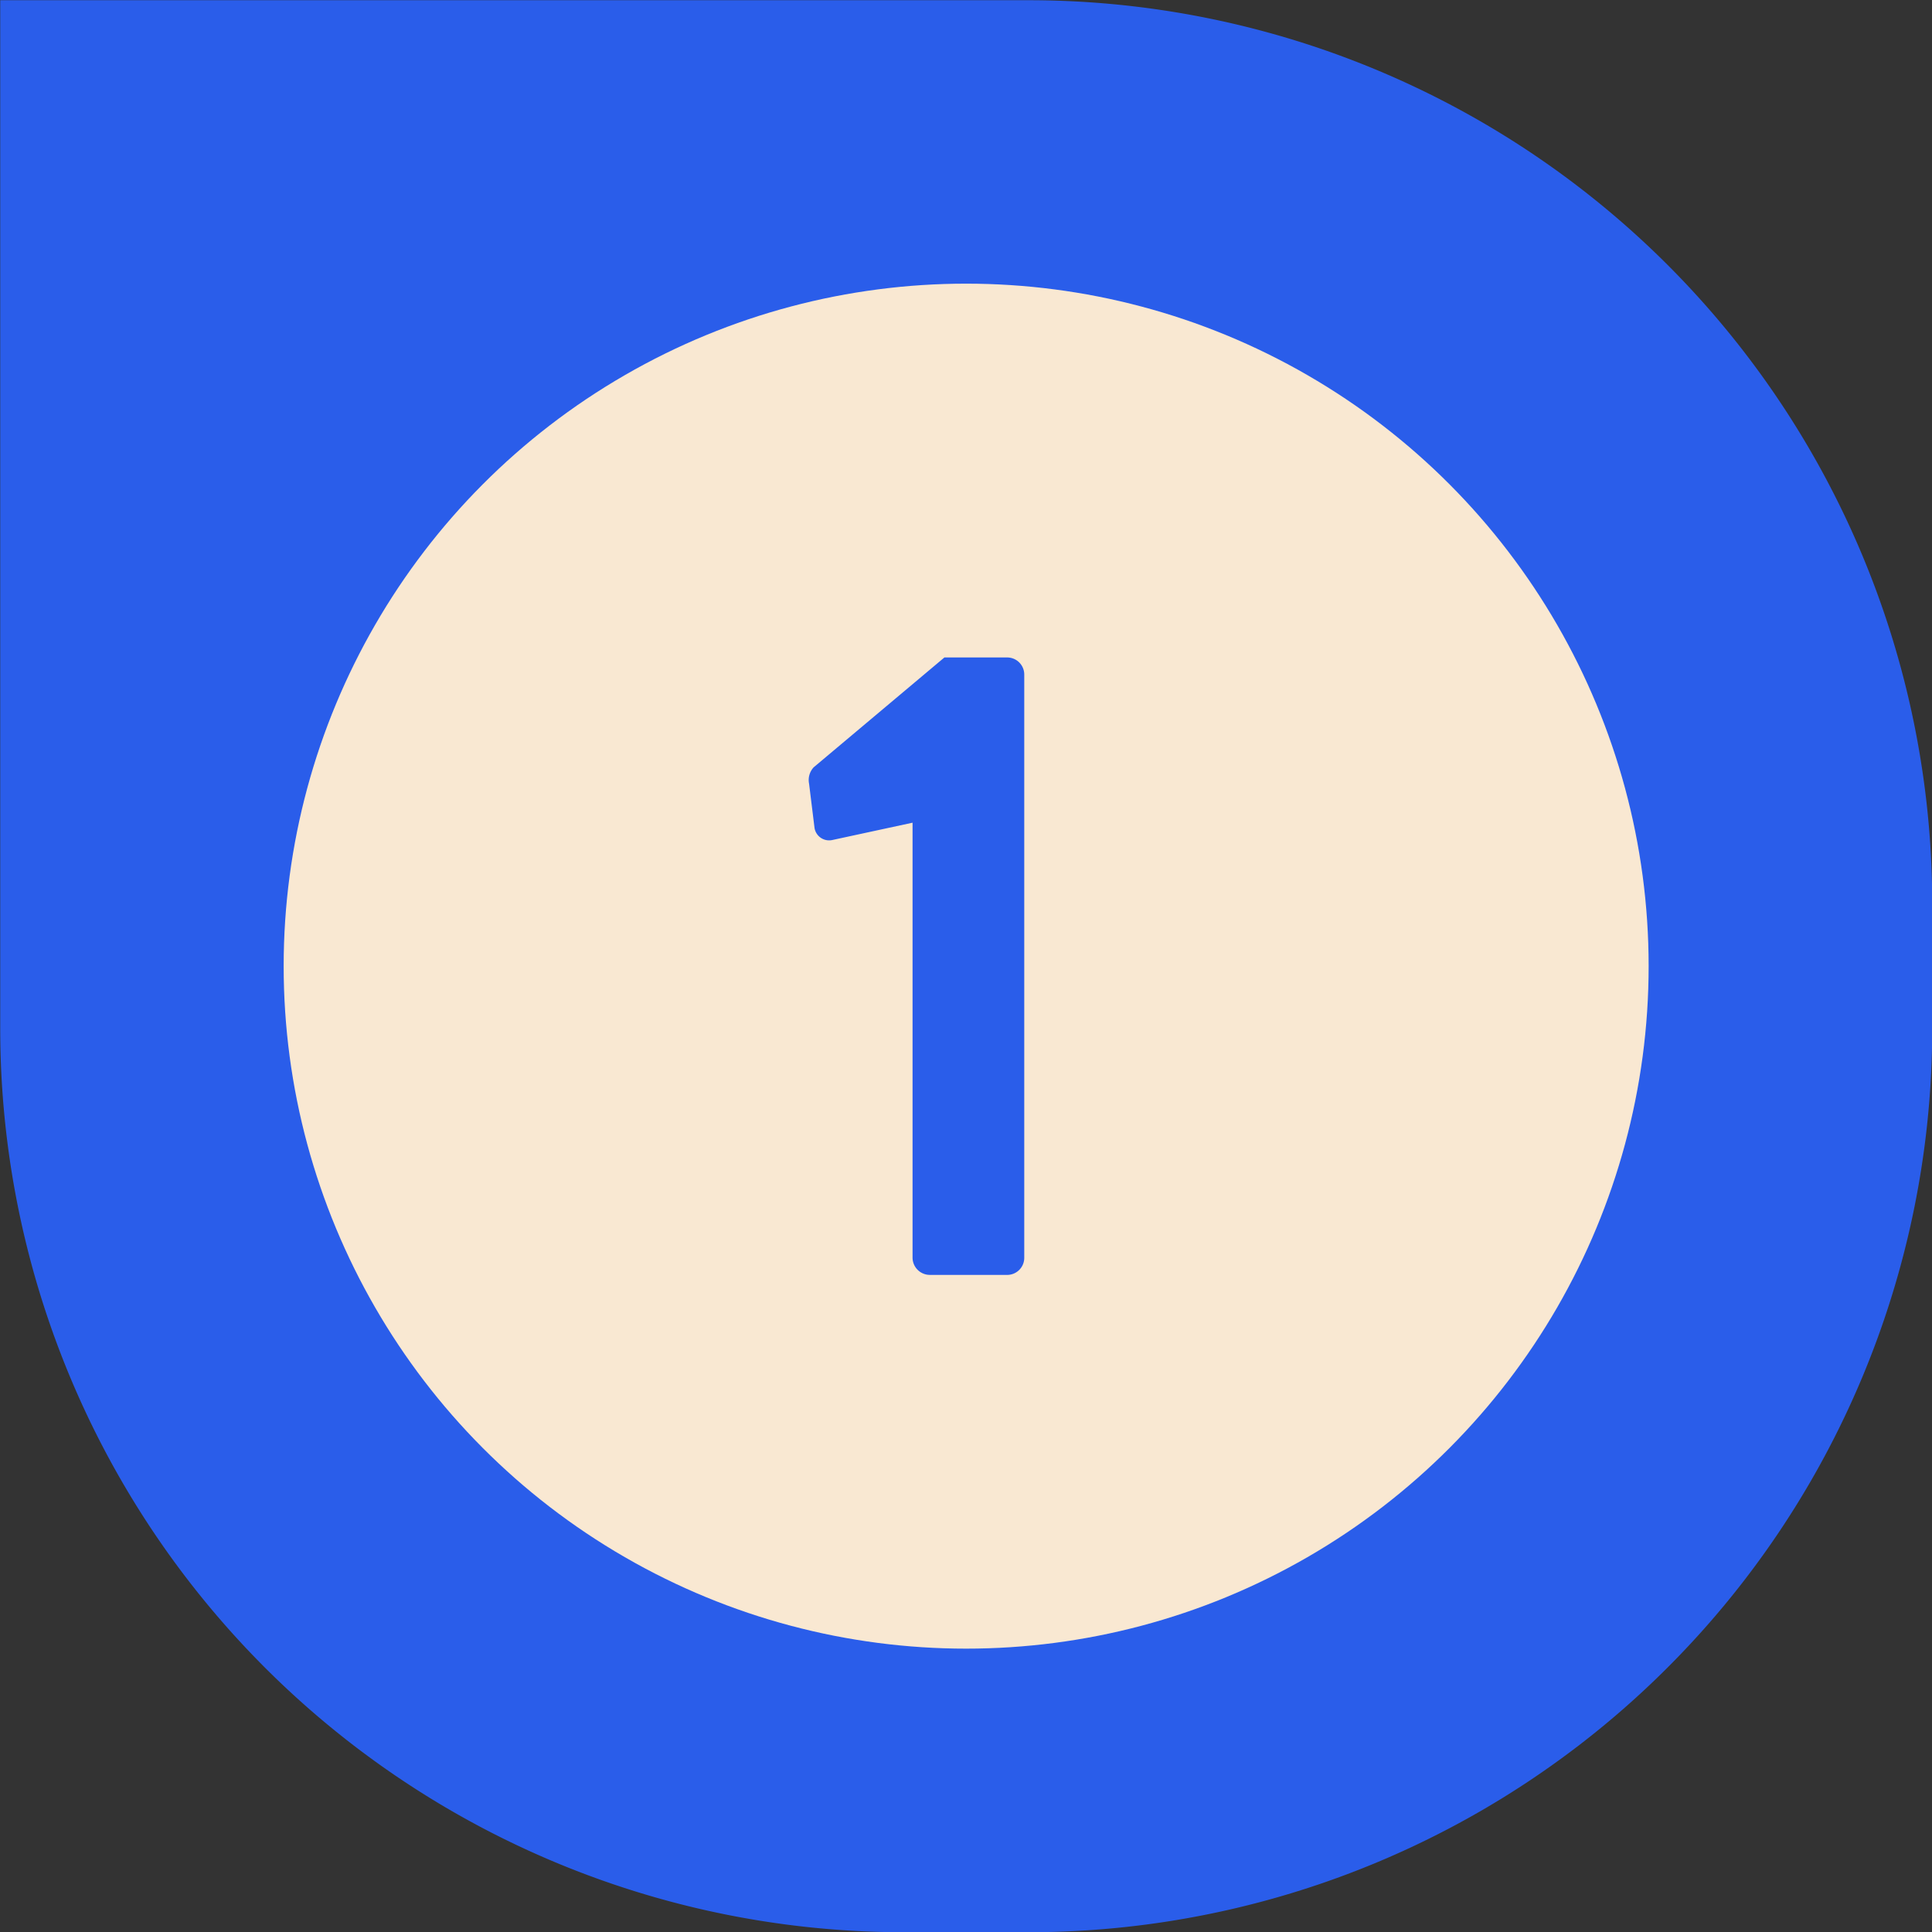 <?xml version="1.0" encoding="UTF-8"?>
<!DOCTYPE svg PUBLIC '-//W3C//DTD SVG 1.0//EN'
          'http://www.w3.org/TR/2001/REC-SVG-20010904/DTD/svg10.dtd'>
<svg height="261.0" preserveAspectRatio="xMidYMid meet" version="1.0" viewBox="0.0 0.0 261.0 261.0" width="261.0" xmlns="http://www.w3.org/2000/svg" xmlns:xlink="http://www.w3.org/1999/xlink" zoomAndPan="magnify"
><rect x="0.0" y="0.0" width="261.0" height="261.0" fill="#333333" stroke="none"/><g data-name="Layer 2"
  ><g data-name="Layer 1"
    ><g id="change1_1"
      ><path d="M122.07,0H139A122.07,122.07,0,0,1,261,122.07V261a0,0,0,0,1,0,0h-139A122.07,122.07,0,0,1,0,139V122.07A122.07,122.07,0,0,1,122.07,0Z" fill="#2a5dea" transform="rotate(180 130.515 130.515)"
      /></g
      ><g id="change1_2"
      ><circle cx="126.52" cy="137.13" fill="#2a5dea" r="92.2"
      /></g
      ><g id="change2_1"
      ><circle cx="130.52" cy="130.52" fill="#f9e8d2" r="92.2"
      /></g
      ><g id="change1_3"
      ><path d="M123.28,111.14l-10.79,2.33a2,2,0,0,1-2.45-1.6l-.74-6a2.52,2.52,0,0,1,.62-2.21l17.66-14.84h8.58a2.31,2.31,0,0,1,2.21,2.33v78.75a2.31,2.31,0,0,1-2.21,2.33H125.61a2.34,2.34,0,0,1-2.33-2.33Z" fill="#2a5dea"
      /></g
    ></g
  ></g
></svg
>
